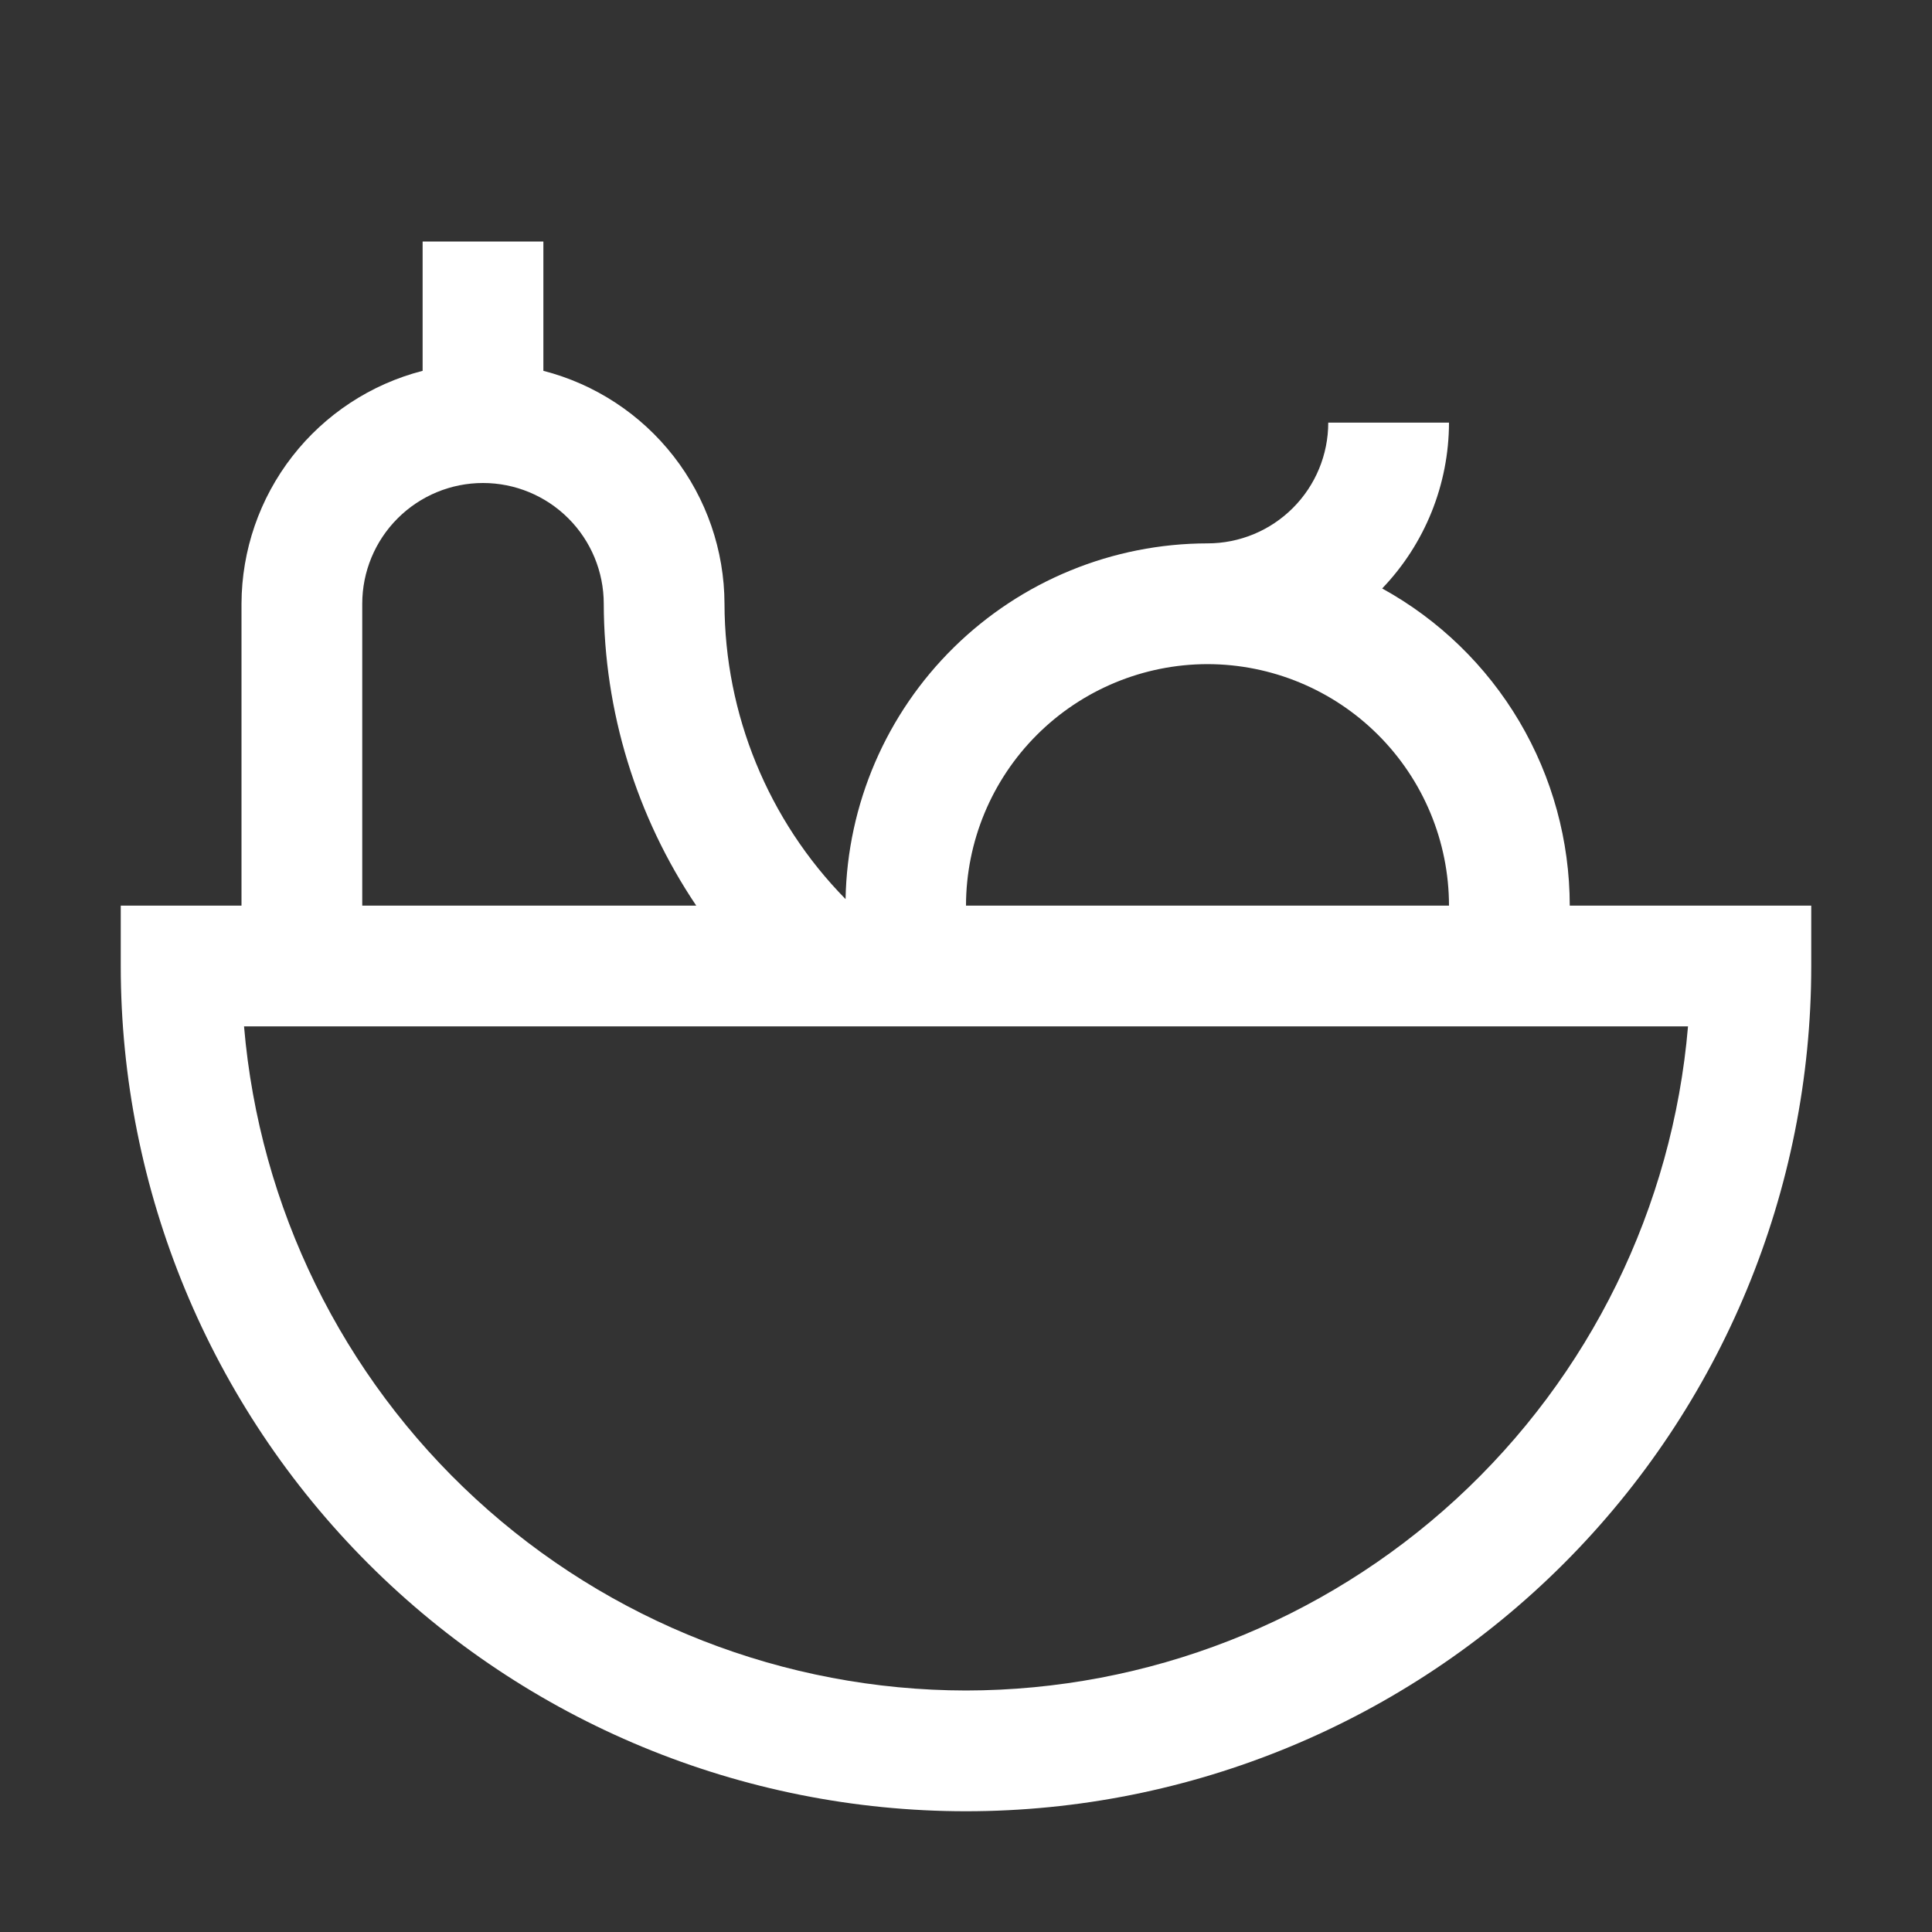 <?xml version="1.0" encoding="UTF-8"?>
<svg xmlns="http://www.w3.org/2000/svg" width="80" height="80" viewBox="0 0 80 80" fill="none">
  <rect x="0" y="0" width="80" height="80" fill="#333333" stroke="none"/>
  <path d="M65 37.5C64.998 34.816 64.277 32.182 62.911 29.872C61.544 27.562 59.584 25.662 57.233 24.367C59.004 22.52 59.995 20.06 60 17.5H55C55 18.826 54.473 20.098 53.535 21.035C52.598 21.973 51.326 22.5 50 22.5C46.071 22.505 42.301 24.051 39.499 26.805C36.696 29.559 35.086 33.302 35.013 37.23C31.807 33.965 30.008 29.575 30 25C29.993 22.789 29.254 20.643 27.896 18.897C26.539 17.152 24.641 15.906 22.5 15.355V10H17.5V15.355C15.359 15.906 13.461 17.152 12.104 18.897C10.746 20.643 10.007 22.789 10 25V37.5H5V40C5 49.283 8.687 58.185 15.251 64.749C21.815 71.312 30.717 75 40 75C49.283 75 58.185 71.312 64.749 64.749C71.312 58.185 75 49.283 75 40V37.5H65ZM50 27.5C52.651 27.503 55.193 28.558 57.067 30.433C58.942 32.307 59.997 34.849 60 37.5H40C40.003 34.849 41.058 32.307 42.933 30.433C44.807 28.558 47.349 27.503 50 27.5ZM15 25C15 23.674 15.527 22.402 16.465 21.465C17.402 20.527 18.674 20 20 20C21.326 20 22.598 20.527 23.535 21.465C24.473 22.402 25 23.674 25 25C25.011 29.454 26.344 33.804 28.83 37.5H15V25ZM40 70C32.479 69.99 25.236 67.16 19.701 62.068C14.165 56.976 10.742 49.994 10.105 42.5H69.897C69.261 49.994 65.837 56.977 60.301 62.069C54.765 67.16 47.521 69.991 40 70Z" fill="white"></path>
</svg>
